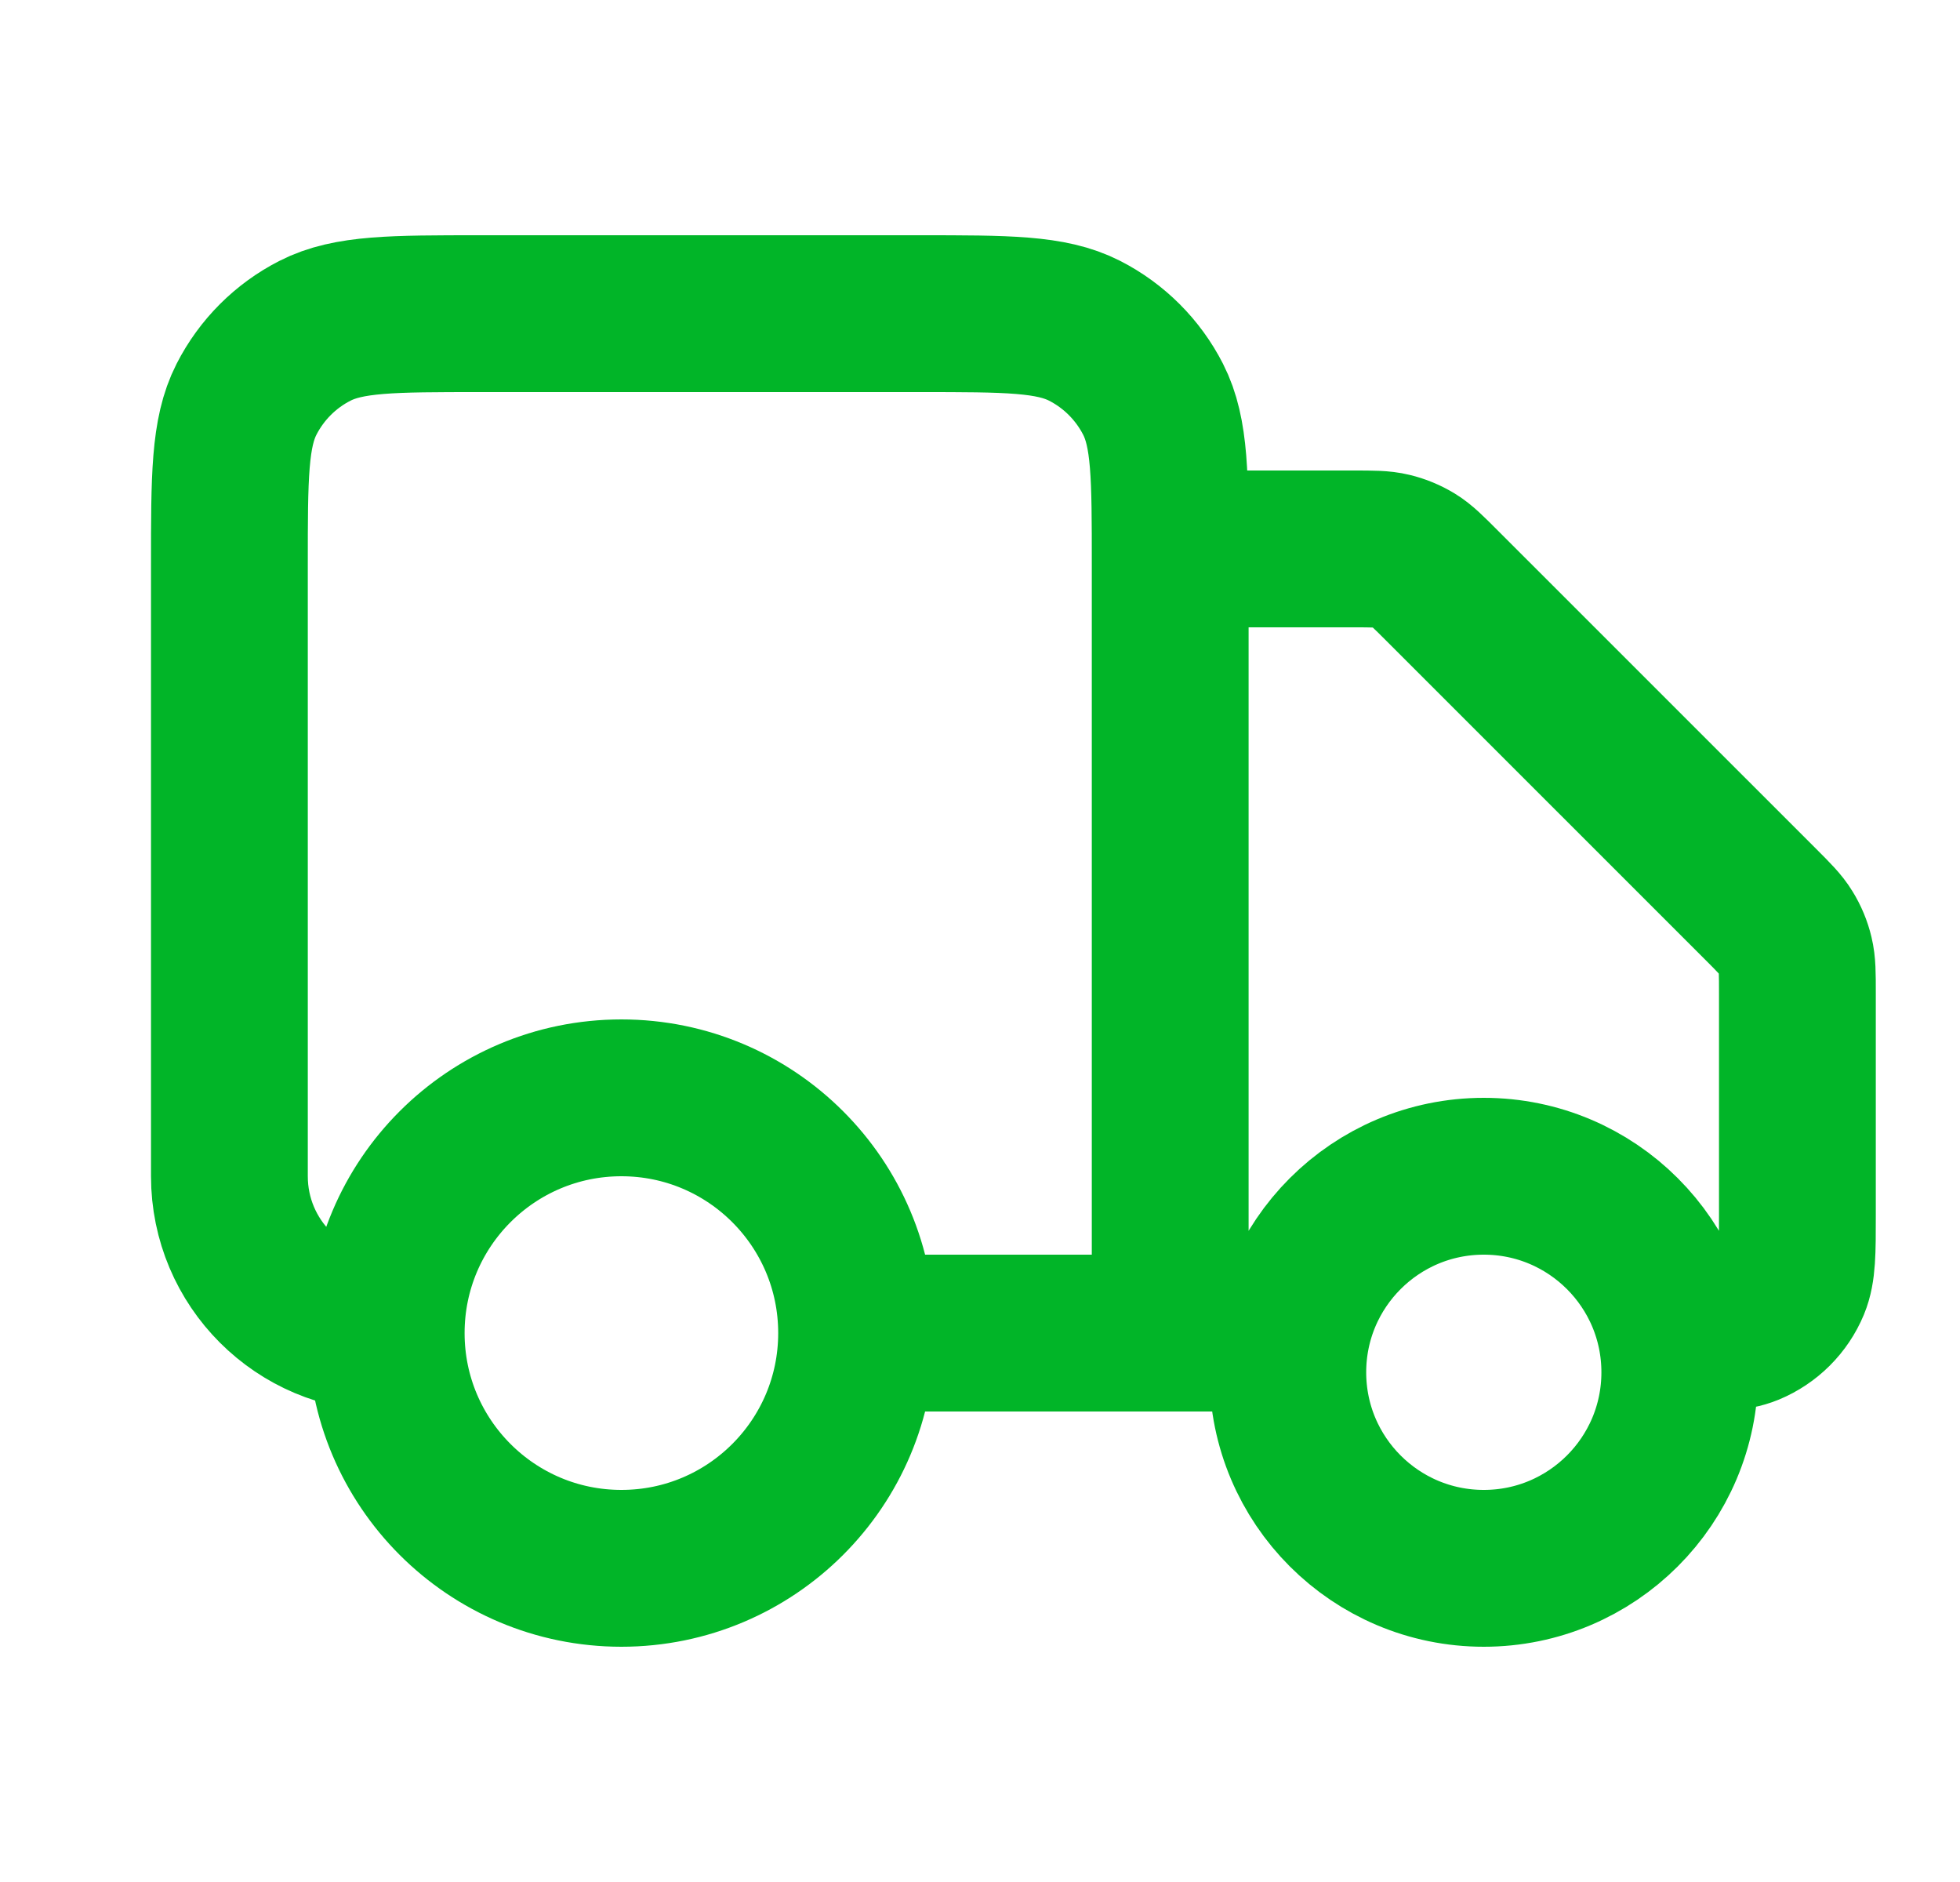 <svg width="25" height="24" viewBox="0 0 25 24" fill="none" xmlns="http://www.w3.org/2000/svg">
<path d="M14.926 7H17.263C17.508 7 17.63 7 17.745 7.028C17.847 7.052 17.945 7.093 18.034 7.147C18.135 7.209 18.221 7.296 18.394 7.469L22.457 11.531C22.63 11.704 22.717 11.791 22.778 11.892C22.833 11.981 22.874 12.079 22.898 12.181C22.926 12.296 22.926 12.418 22.926 12.663V15.5C22.926 15.966 22.926 16.199 22.85 16.383C22.748 16.628 22.553 16.822 22.308 16.924C22.125 17 21.892 17 21.426 17M16.426 17H14.926M14.926 17V7.2C14.926 6.08 14.926 5.52 14.708 5.092C14.516 4.716 14.21 4.41 13.834 4.218C13.406 4 12.846 4 11.726 4H6.126C5.006 4 4.446 4 4.018 4.218C3.641 4.41 3.336 4.716 3.144 5.092C2.926 5.52 2.926 6.08 2.926 7.2V15C2.926 16.105 3.821 17 4.926 17M14.926 17H10.926M10.926 17C10.926 18.657 9.583 20 7.926 20C6.269 20 4.926 18.657 4.926 17M10.926 17C10.926 15.343 9.583 14 7.926 14C6.269 14 4.926 15.343 4.926 17M21.426 17.5C21.426 18.881 20.306 20 18.926 20C17.545 20 16.426 18.881 16.426 17.5C16.426 16.119 17.545 15 18.926 15C20.306 15 21.426 16.119 21.426 17.5Z" stroke="#01B528" stroke-width="2" stroke-linecap="round" stroke-linejoin="round"/>
</svg>
